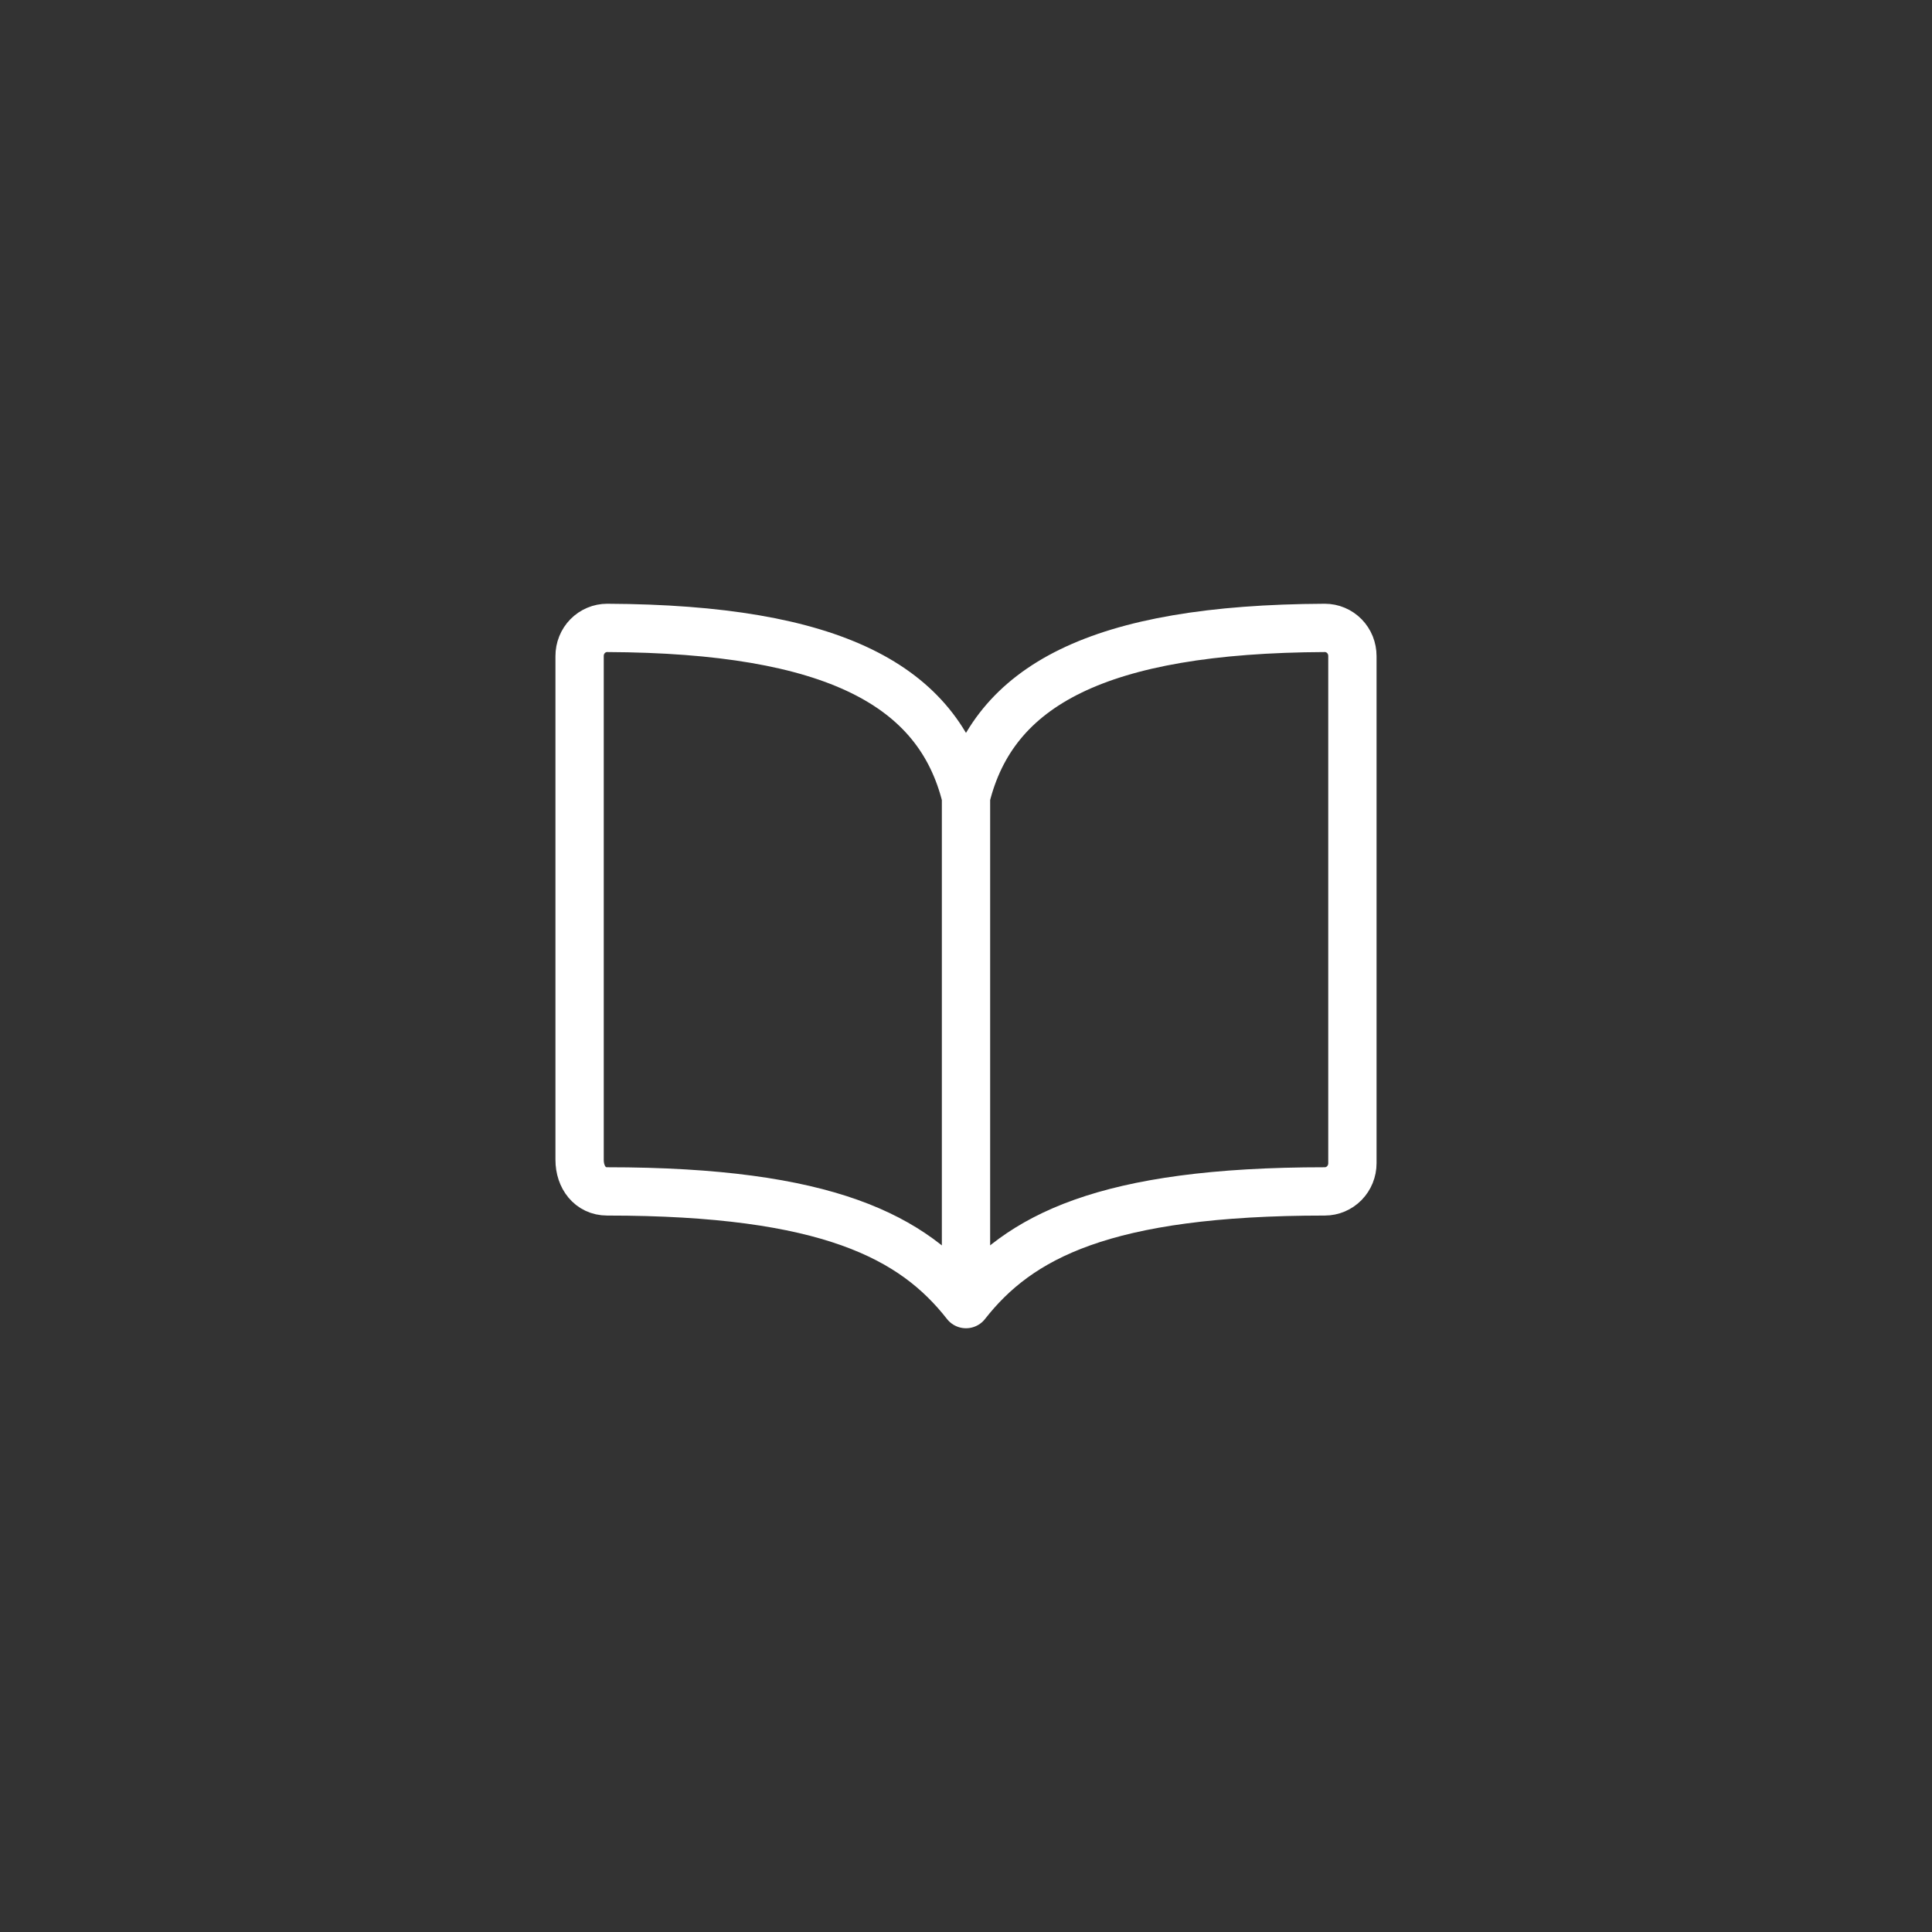 <svg width="60" height="60" viewBox="0 0 60 60" fill="none" xmlns="http://www.w3.org/2000/svg">
<rect x="0" y="0" width="60" height="60" fill="#333333" stroke="none"/>
<path d="M30 24.75C30.857 21.296 34.094 19.532 41.143 19.5C41.255 19.5 41.367 19.522 41.471 19.566C41.576 19.61 41.67 19.674 41.75 19.755C41.83 19.837 41.893 19.933 41.936 20.04C41.978 20.146 42 20.26 42 20.375V36.125C42 36.357 41.91 36.58 41.749 36.744C41.588 36.908 41.37 37 41.143 37C34.286 37 31.637 38.411 30 40.5M30 24.75C29.143 21.296 25.905 19.532 18.857 19.5C18.744 19.5 18.633 19.522 18.529 19.566C18.424 19.61 18.33 19.674 18.25 19.755C18.17 19.837 18.107 19.933 18.064 20.04C18.021 20.146 18 20.26 18 20.375V36.02C18 36.56 18.328 37 18.857 37C25.714 37 28.373 38.422 30 40.5M30 24.75V40.5" stroke="white" stroke-width="1.5" stroke-linecap="round" stroke-linejoin="round"/>
</svg>

